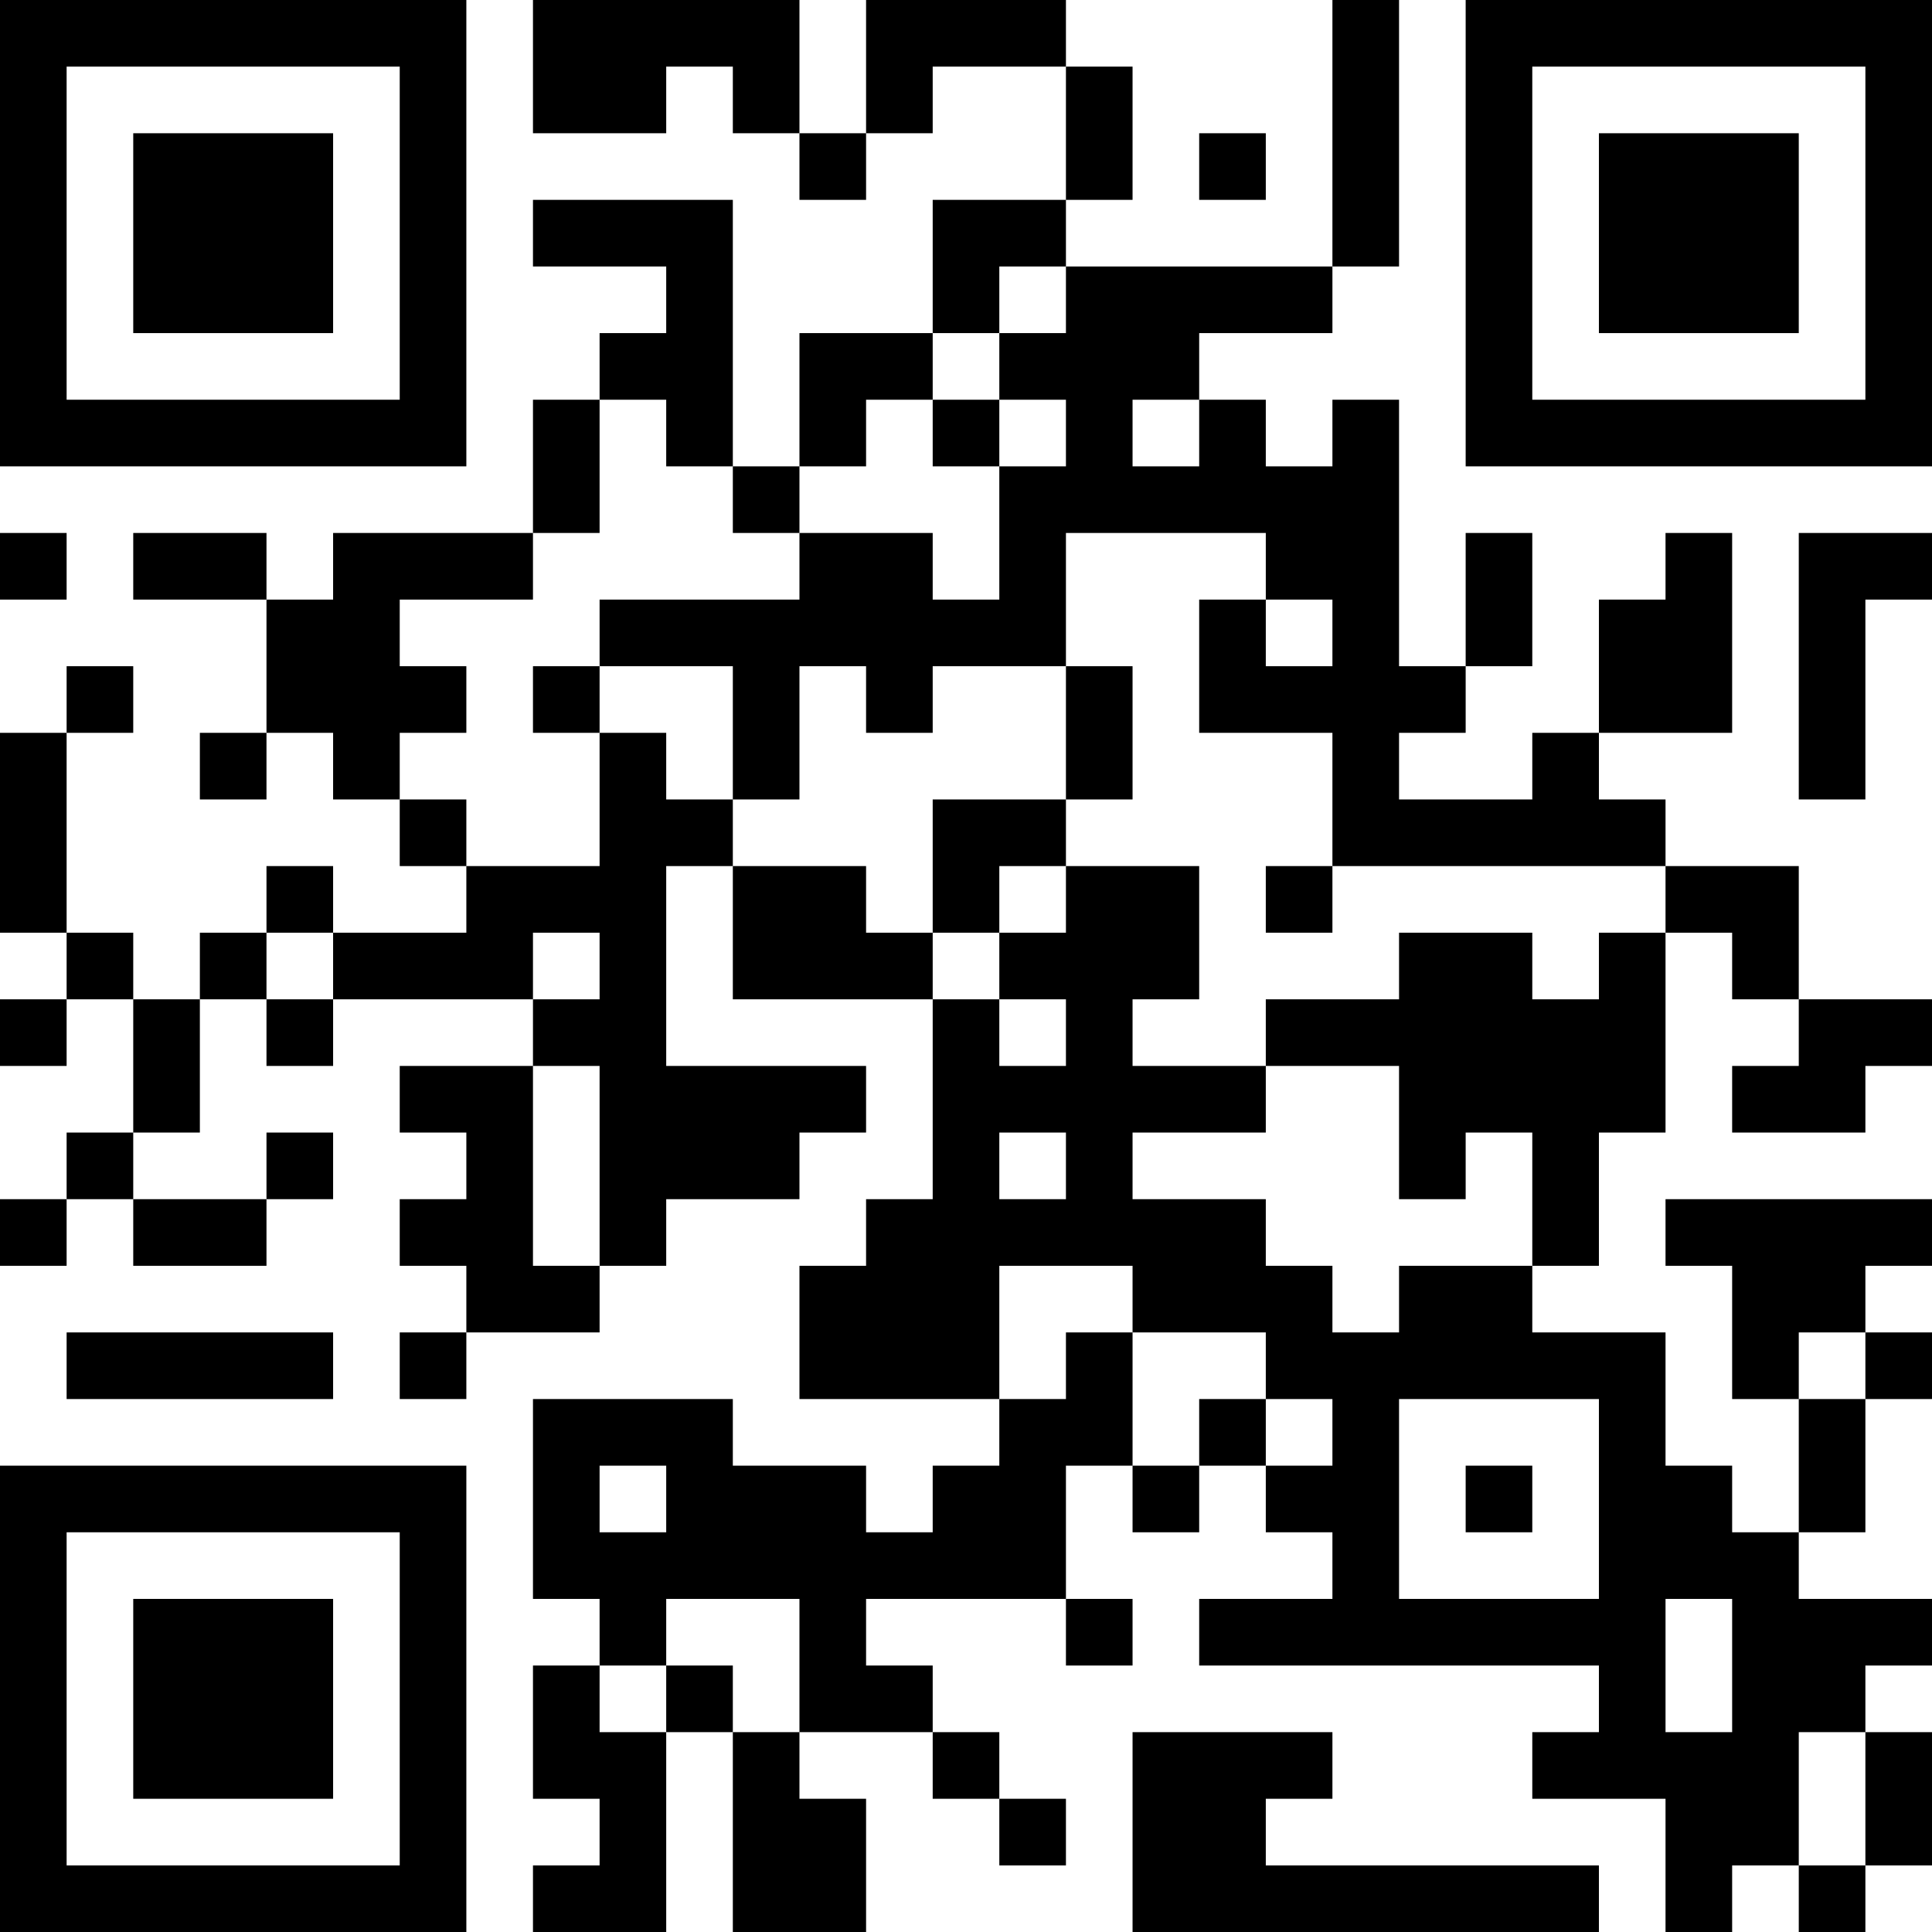 <?xml version="1.0" encoding="UTF-8"?>
<svg xmlns="http://www.w3.org/2000/svg" version="1.1" width="1000" height="1000" viewBox="0 0 1000 1000"><rect x="0" y="0" width="1000" height="1000" fill="#ffffff"/><g transform="scale(34.483)"><g transform="translate(0,0)"><g><g transform="translate(3.5,3.5)"><path fill-rule="evenodd" d="M-3.5 -3.5L3.5 -3.5L3.5 3.5L-3.5 3.5ZM-2.5 -2.5L-2.5 2.5L2.5 2.5L2.5 -2.5Z" fill="#000000"/><path fill-rule="evenodd" d="M-1.5 -1.5L1.5 -1.5L1.5 1.5L-1.5 1.5Z" fill="#000000"/></g></g><g><g transform="translate(25.5,3.5)"><g transform="rotate(90)"><path fill-rule="evenodd" d="M-3.5 -3.5L3.5 -3.5L3.5 3.5L-3.5 3.5ZM-2.5 -2.5L-2.5 2.5L2.5 2.5L2.5 -2.5Z" fill="#000000"/><path fill-rule="evenodd" d="M-1.5 -1.5L1.5 -1.5L1.5 1.5L-1.5 1.5Z" fill="#000000"/></g></g></g><g><g transform="translate(3.5,25.5)"><g transform="rotate(-90)"><path fill-rule="evenodd" d="M-3.5 -3.5L3.5 -3.5L3.5 3.5L-3.5 3.5ZM-2.5 -2.5L-2.5 2.5L2.5 2.5L2.5 -2.5Z" fill="#000000"/><path fill-rule="evenodd" d="M-1.5 -1.5L1.5 -1.5L1.5 1.5L-1.5 1.5Z" fill="#000000"/></g></g></g><path fill-rule="evenodd" d="M8 0L8 2L10 2L10 1L11 1L11 2L12 2L12 3L13 3L13 2L14 2L14 1L16 1L16 3L14 3L14 5L12 5L12 7L11 7L11 3L8 3L8 4L10 4L10 5L9 5L9 6L8 6L8 8L5 8L5 9L4 9L4 8L2 8L2 9L4 9L4 11L3 11L3 12L4 12L4 11L5 11L5 12L6 12L6 13L7 13L7 14L5 14L5 13L4 13L4 14L3 14L3 15L2 15L2 14L1 14L1 11L2 11L2 10L1 10L1 11L0 11L0 14L1 14L1 15L0 15L0 16L1 16L1 15L2 15L2 17L1 17L1 18L0 18L0 19L1 19L1 18L2 18L2 19L4 19L4 18L5 18L5 17L4 17L4 18L2 18L2 17L3 17L3 15L4 15L4 16L5 16L5 15L8 15L8 16L6 16L6 17L7 17L7 18L6 18L6 19L7 19L7 20L6 20L6 21L7 21L7 20L9 20L9 19L10 19L10 18L12 18L12 17L13 17L13 16L10 16L10 13L11 13L11 15L14 15L14 18L13 18L13 19L12 19L12 21L15 21L15 22L14 22L14 23L13 23L13 22L11 22L11 21L8 21L8 24L9 24L9 25L8 25L8 27L9 27L9 28L8 28L8 29L10 29L10 26L11 26L11 29L13 29L13 27L12 27L12 26L14 26L14 27L15 27L15 28L16 28L16 27L15 27L15 26L14 26L14 25L13 25L13 24L16 24L16 25L17 25L17 24L16 24L16 22L17 22L17 23L18 23L18 22L19 22L19 23L20 23L20 24L18 24L18 25L24 25L24 26L23 26L23 27L25 27L25 29L26 29L26 28L27 28L27 29L28 29L28 28L29 28L29 26L28 26L28 25L29 25L29 24L27 24L27 23L28 23L28 21L29 21L29 20L28 20L28 19L29 19L29 18L25 18L25 19L26 19L26 21L27 21L27 23L26 23L26 22L25 22L25 20L23 20L23 19L24 19L24 17L25 17L25 14L26 14L26 15L27 15L27 16L26 16L26 17L28 17L28 16L29 16L29 15L27 15L27 13L25 13L25 12L24 12L24 11L26 11L26 8L25 8L25 9L24 9L24 11L23 11L23 12L21 12L21 11L22 11L22 10L23 10L23 8L22 8L22 10L21 10L21 6L20 6L20 7L19 7L19 6L18 6L18 5L20 5L20 4L21 4L21 0L20 0L20 4L16 4L16 3L17 3L17 1L16 1L16 0L13 0L13 2L12 2L12 0ZM18 2L18 3L19 3L19 2ZM15 4L15 5L14 5L14 6L13 6L13 7L12 7L12 8L11 8L11 7L10 7L10 6L9 6L9 8L8 8L8 9L6 9L6 10L7 10L7 11L6 11L6 12L7 12L7 13L9 13L9 11L10 11L10 12L11 12L11 13L13 13L13 14L14 14L14 15L15 15L15 16L16 16L16 15L15 15L15 14L16 14L16 13L18 13L18 15L17 15L17 16L19 16L19 17L17 17L17 18L19 18L19 19L20 19L20 20L21 20L21 19L23 19L23 17L22 17L22 18L21 18L21 16L19 16L19 15L21 15L21 14L23 14L23 15L24 15L24 14L25 14L25 13L20 13L20 11L18 11L18 9L19 9L19 10L20 10L20 9L19 9L19 8L16 8L16 10L14 10L14 11L13 11L13 10L12 10L12 12L11 12L11 10L9 10L9 9L12 9L12 8L14 8L14 9L15 9L15 7L16 7L16 6L15 6L15 5L16 5L16 4ZM14 6L14 7L15 7L15 6ZM17 6L17 7L18 7L18 6ZM0 8L0 9L1 9L1 8ZM27 8L27 12L28 12L28 9L29 9L29 8ZM8 10L8 11L9 11L9 10ZM16 10L16 12L14 12L14 14L15 14L15 13L16 13L16 12L17 12L17 10ZM19 13L19 14L20 14L20 13ZM4 14L4 15L5 15L5 14ZM8 14L8 15L9 15L9 14ZM8 16L8 19L9 19L9 16ZM15 17L15 18L16 18L16 17ZM15 19L15 21L16 21L16 20L17 20L17 22L18 22L18 21L19 21L19 22L20 22L20 21L19 21L19 20L17 20L17 19ZM1 20L1 21L5 21L5 20ZM27 20L27 21L28 21L28 20ZM21 21L21 24L24 24L24 21ZM9 22L9 23L10 23L10 22ZM22 22L22 23L23 23L23 22ZM10 24L10 25L9 25L9 26L10 26L10 25L11 25L11 26L12 26L12 24ZM25 24L25 26L26 26L26 24ZM17 26L17 29L24 29L24 28L19 28L19 27L20 27L20 26ZM27 26L27 28L28 28L28 26Z" fill="#000000"/></g></g></svg>
